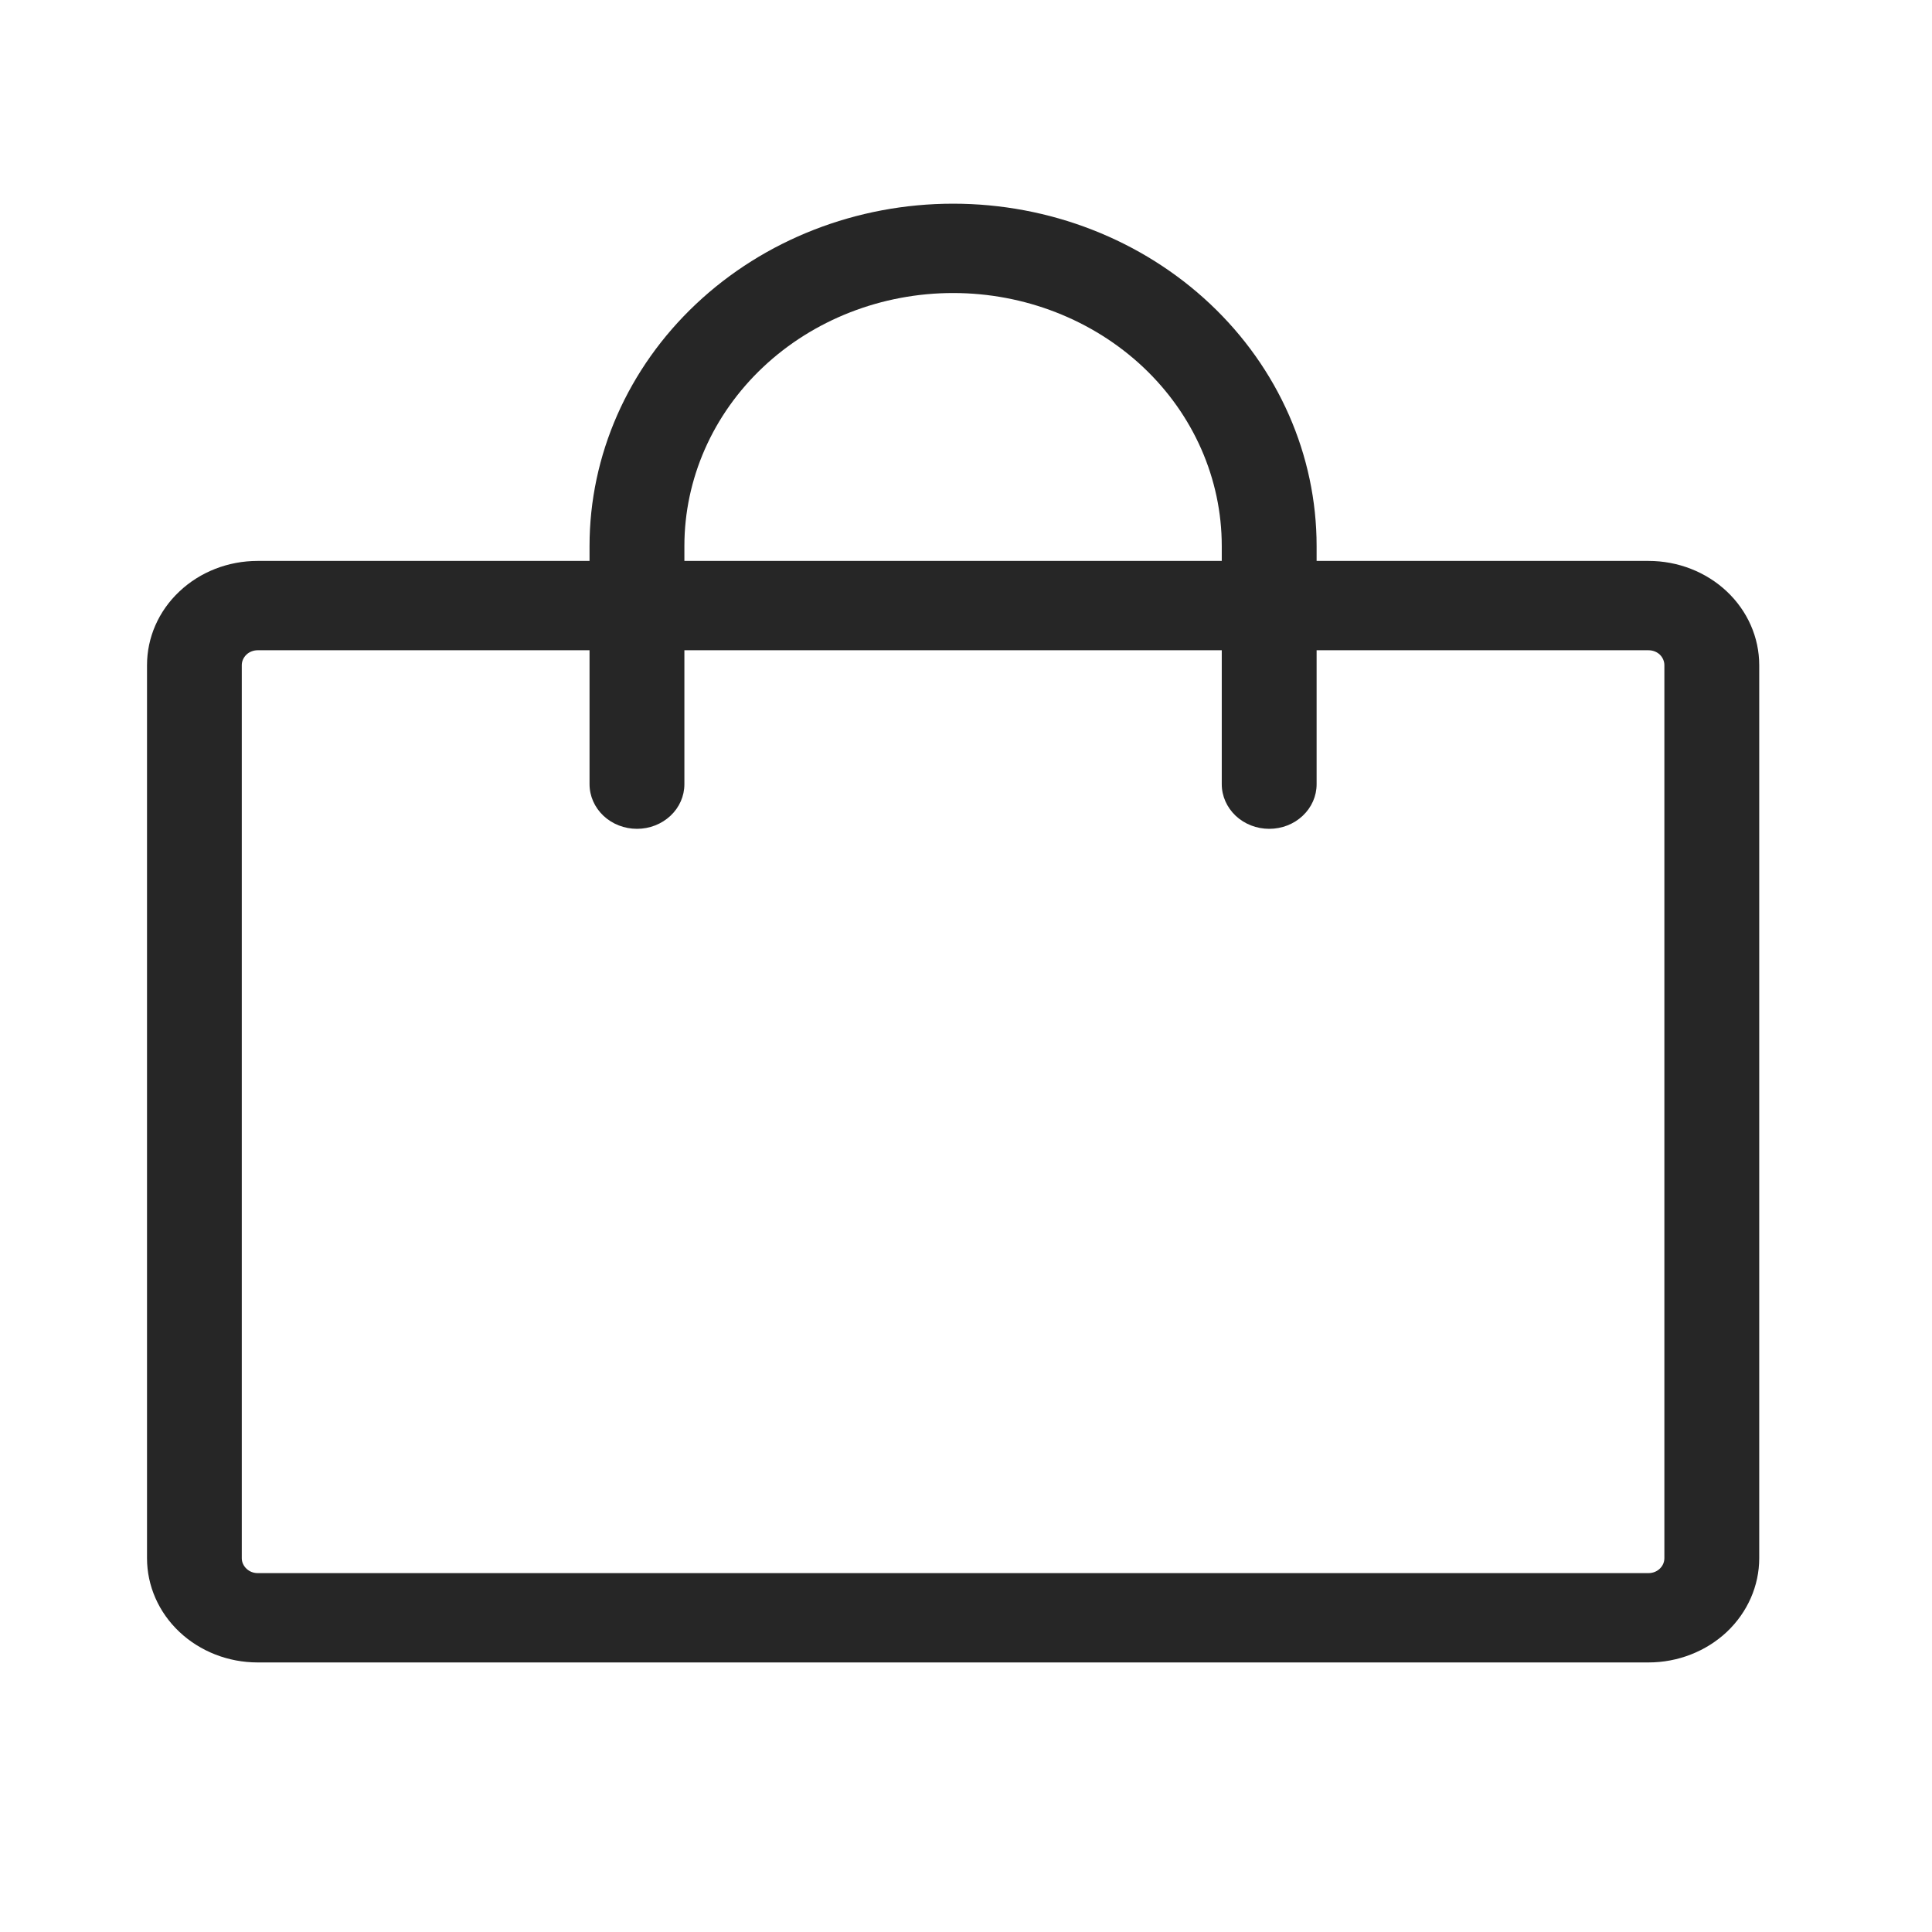<?xml version="1.0" encoding="UTF-8"?> <svg xmlns="http://www.w3.org/2000/svg" width="21" height="21" viewBox="0 0 21 21" fill="none"><path d="M17.919 6.097H14.311V5.935C14.311 4.948 13.895 4.002 13.154 3.304C12.413 2.606 11.408 2.214 10.36 2.214C9.312 2.214 8.307 2.606 7.566 3.304C6.825 4.002 6.408 4.948 6.408 5.935V6.097H2.8C2.481 6.097 2.175 6.216 1.95 6.429C1.724 6.641 1.598 6.929 1.598 7.23V16.937C1.598 17.237 1.724 17.525 1.95 17.738C2.175 17.95 2.481 18.07 2.8 18.07H17.919C18.238 18.07 18.544 17.95 18.77 17.738C18.995 17.525 19.122 17.237 19.122 16.937V7.23C19.122 6.929 18.995 6.641 18.77 6.429C18.544 6.216 18.238 6.097 17.919 6.097ZM7.439 5.935C7.439 5.206 7.747 4.506 8.295 3.99C8.842 3.475 9.585 3.185 10.36 3.185C11.134 3.185 11.877 3.475 12.425 3.99C12.973 4.506 13.28 5.206 13.28 5.935V6.097H7.439V5.935ZM18.091 16.937C18.091 16.98 18.073 17.021 18.041 17.051C18.009 17.082 17.965 17.099 17.919 17.099H2.8C2.755 17.099 2.711 17.082 2.679 17.051C2.647 17.021 2.628 16.98 2.628 16.937V7.23C2.628 7.187 2.647 7.146 2.679 7.115C2.711 7.085 2.755 7.068 2.8 7.068H6.408V8.524C6.408 8.653 6.463 8.776 6.559 8.867C6.656 8.958 6.787 9.009 6.924 9.009C7.06 9.009 7.191 8.958 7.288 8.867C7.385 8.776 7.439 8.653 7.439 8.524V7.068H13.28V8.524C13.28 8.653 13.335 8.776 13.431 8.867C13.528 8.958 13.659 9.009 13.796 9.009C13.933 9.009 14.064 8.958 14.16 8.867C14.257 8.776 14.311 8.653 14.311 8.524V7.068H17.919C17.965 7.068 18.009 7.085 18.041 7.115C18.073 7.146 18.091 7.187 18.091 7.23V16.937Z" fill="#262626"></path></svg> 